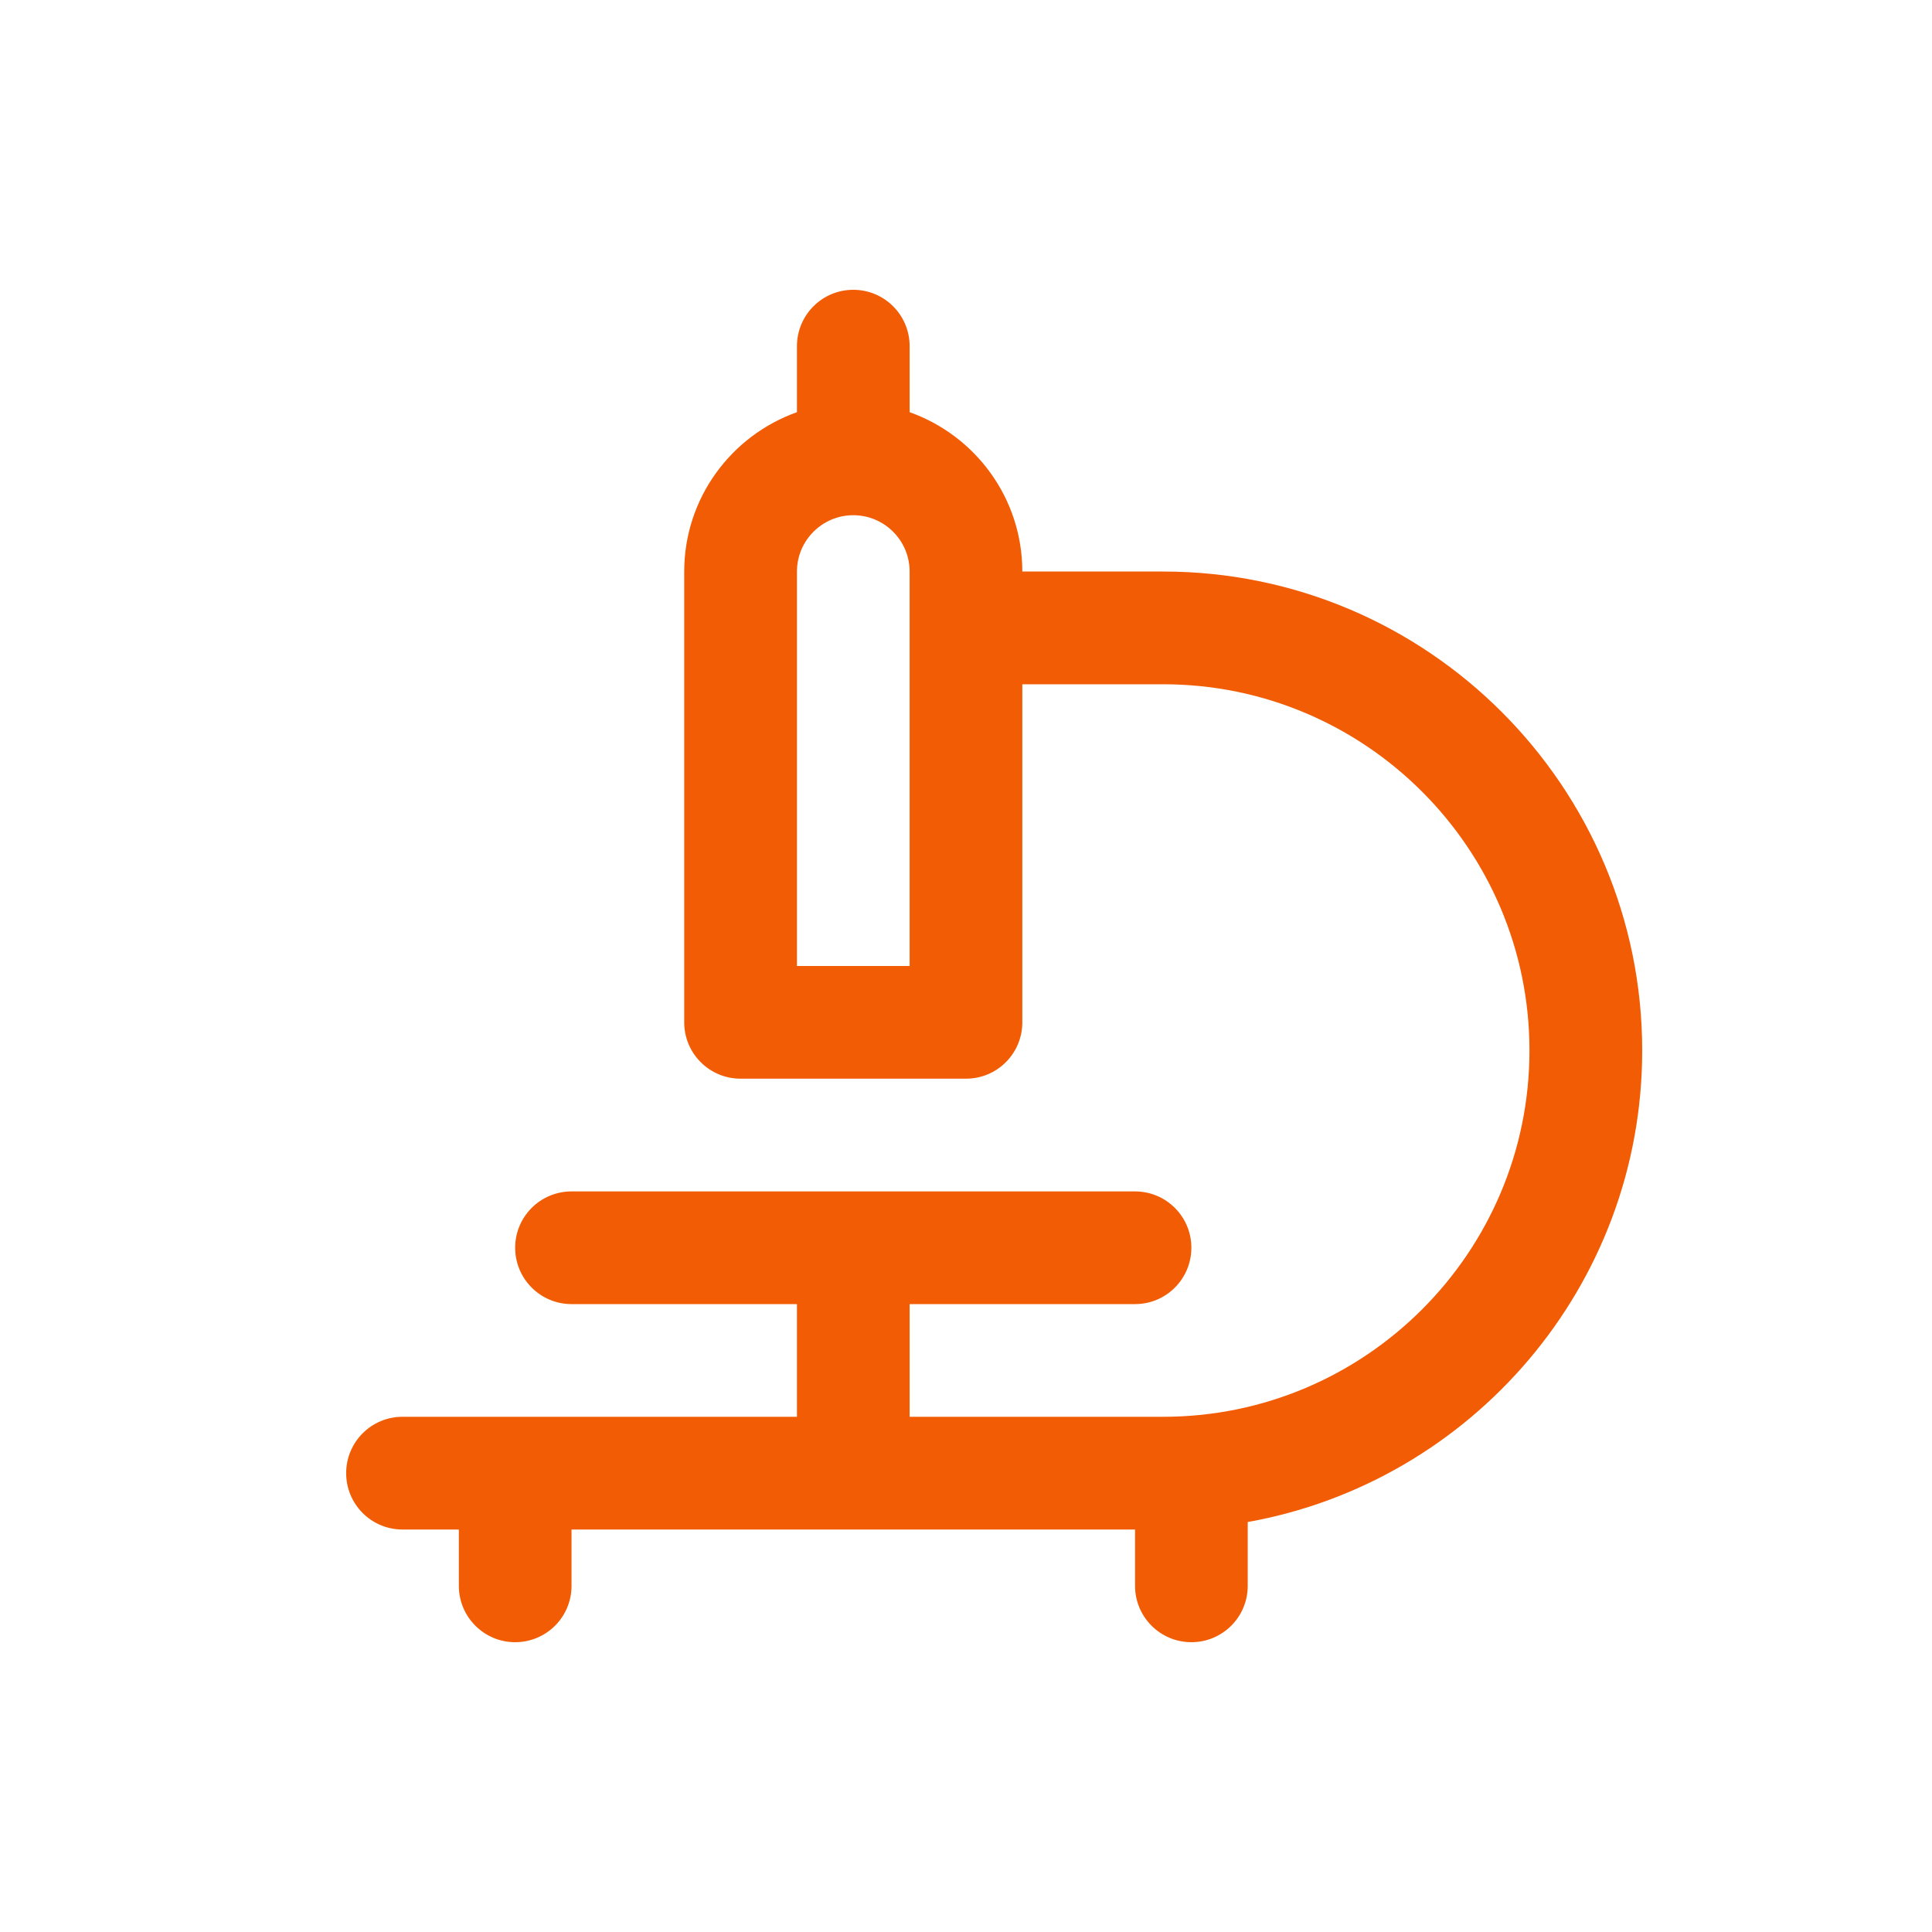 <svg width="40" height="40" viewBox="0 0 40 40" fill="none" xmlns="http://www.w3.org/2000/svg">
<g clip-path="url(#clip0_1284_132914)">
<path d="M34 21.75C34 16.282 29.551 11.833 24.083 11.833H21.166C21.166 10.312 20.191 9.016 18.833 8.534V7.167C18.833 6.523 18.312 6 17.666 6C17.021 6 16.5 6.523 16.5 7.167V8.534C15.142 9.016 14.166 10.312 14.166 11.833V21.167C14.166 21.811 14.688 22.333 15.333 22.333H20C20.645 22.333 21.166 21.811 21.166 21.167V14.167H24.083C28.265 14.167 31.666 17.569 31.666 21.75C31.666 25.931 28.265 29.333 24.083 29.333H18.833V27H23.5C24.145 27 24.666 26.477 24.666 25.833C24.666 25.189 24.145 24.667 23.5 24.667H11.833C11.188 24.667 10.666 25.189 10.666 25.833C10.666 26.477 11.188 27 11.833 27H16.5V29.333H8.333C7.688 29.333 7.167 29.856 7.167 30.5C7.167 31.144 7.688 31.667 8.333 31.667H9.5V32.833C9.5 33.477 10.021 34 10.666 34C11.312 34 11.833 33.477 11.833 32.833V31.667H23.5V32.833C23.5 33.477 24.021 34 24.666 34C25.312 34 25.833 33.477 25.833 32.833V31.512C30.47 30.682 34 26.621 34 21.75ZM18.833 20H16.5V11.833C16.5 11.191 17.023 10.667 17.666 10.667C18.311 10.667 18.833 11.191 18.833 11.833V20Z" fill="#F25C05"/>
</g>
<defs>
<clipPath id="clip0_1284_132914">
<rect width="28" height="28" fill="white" transform="translate(6 6)"/>
</clipPath>
</defs>
</svg>
